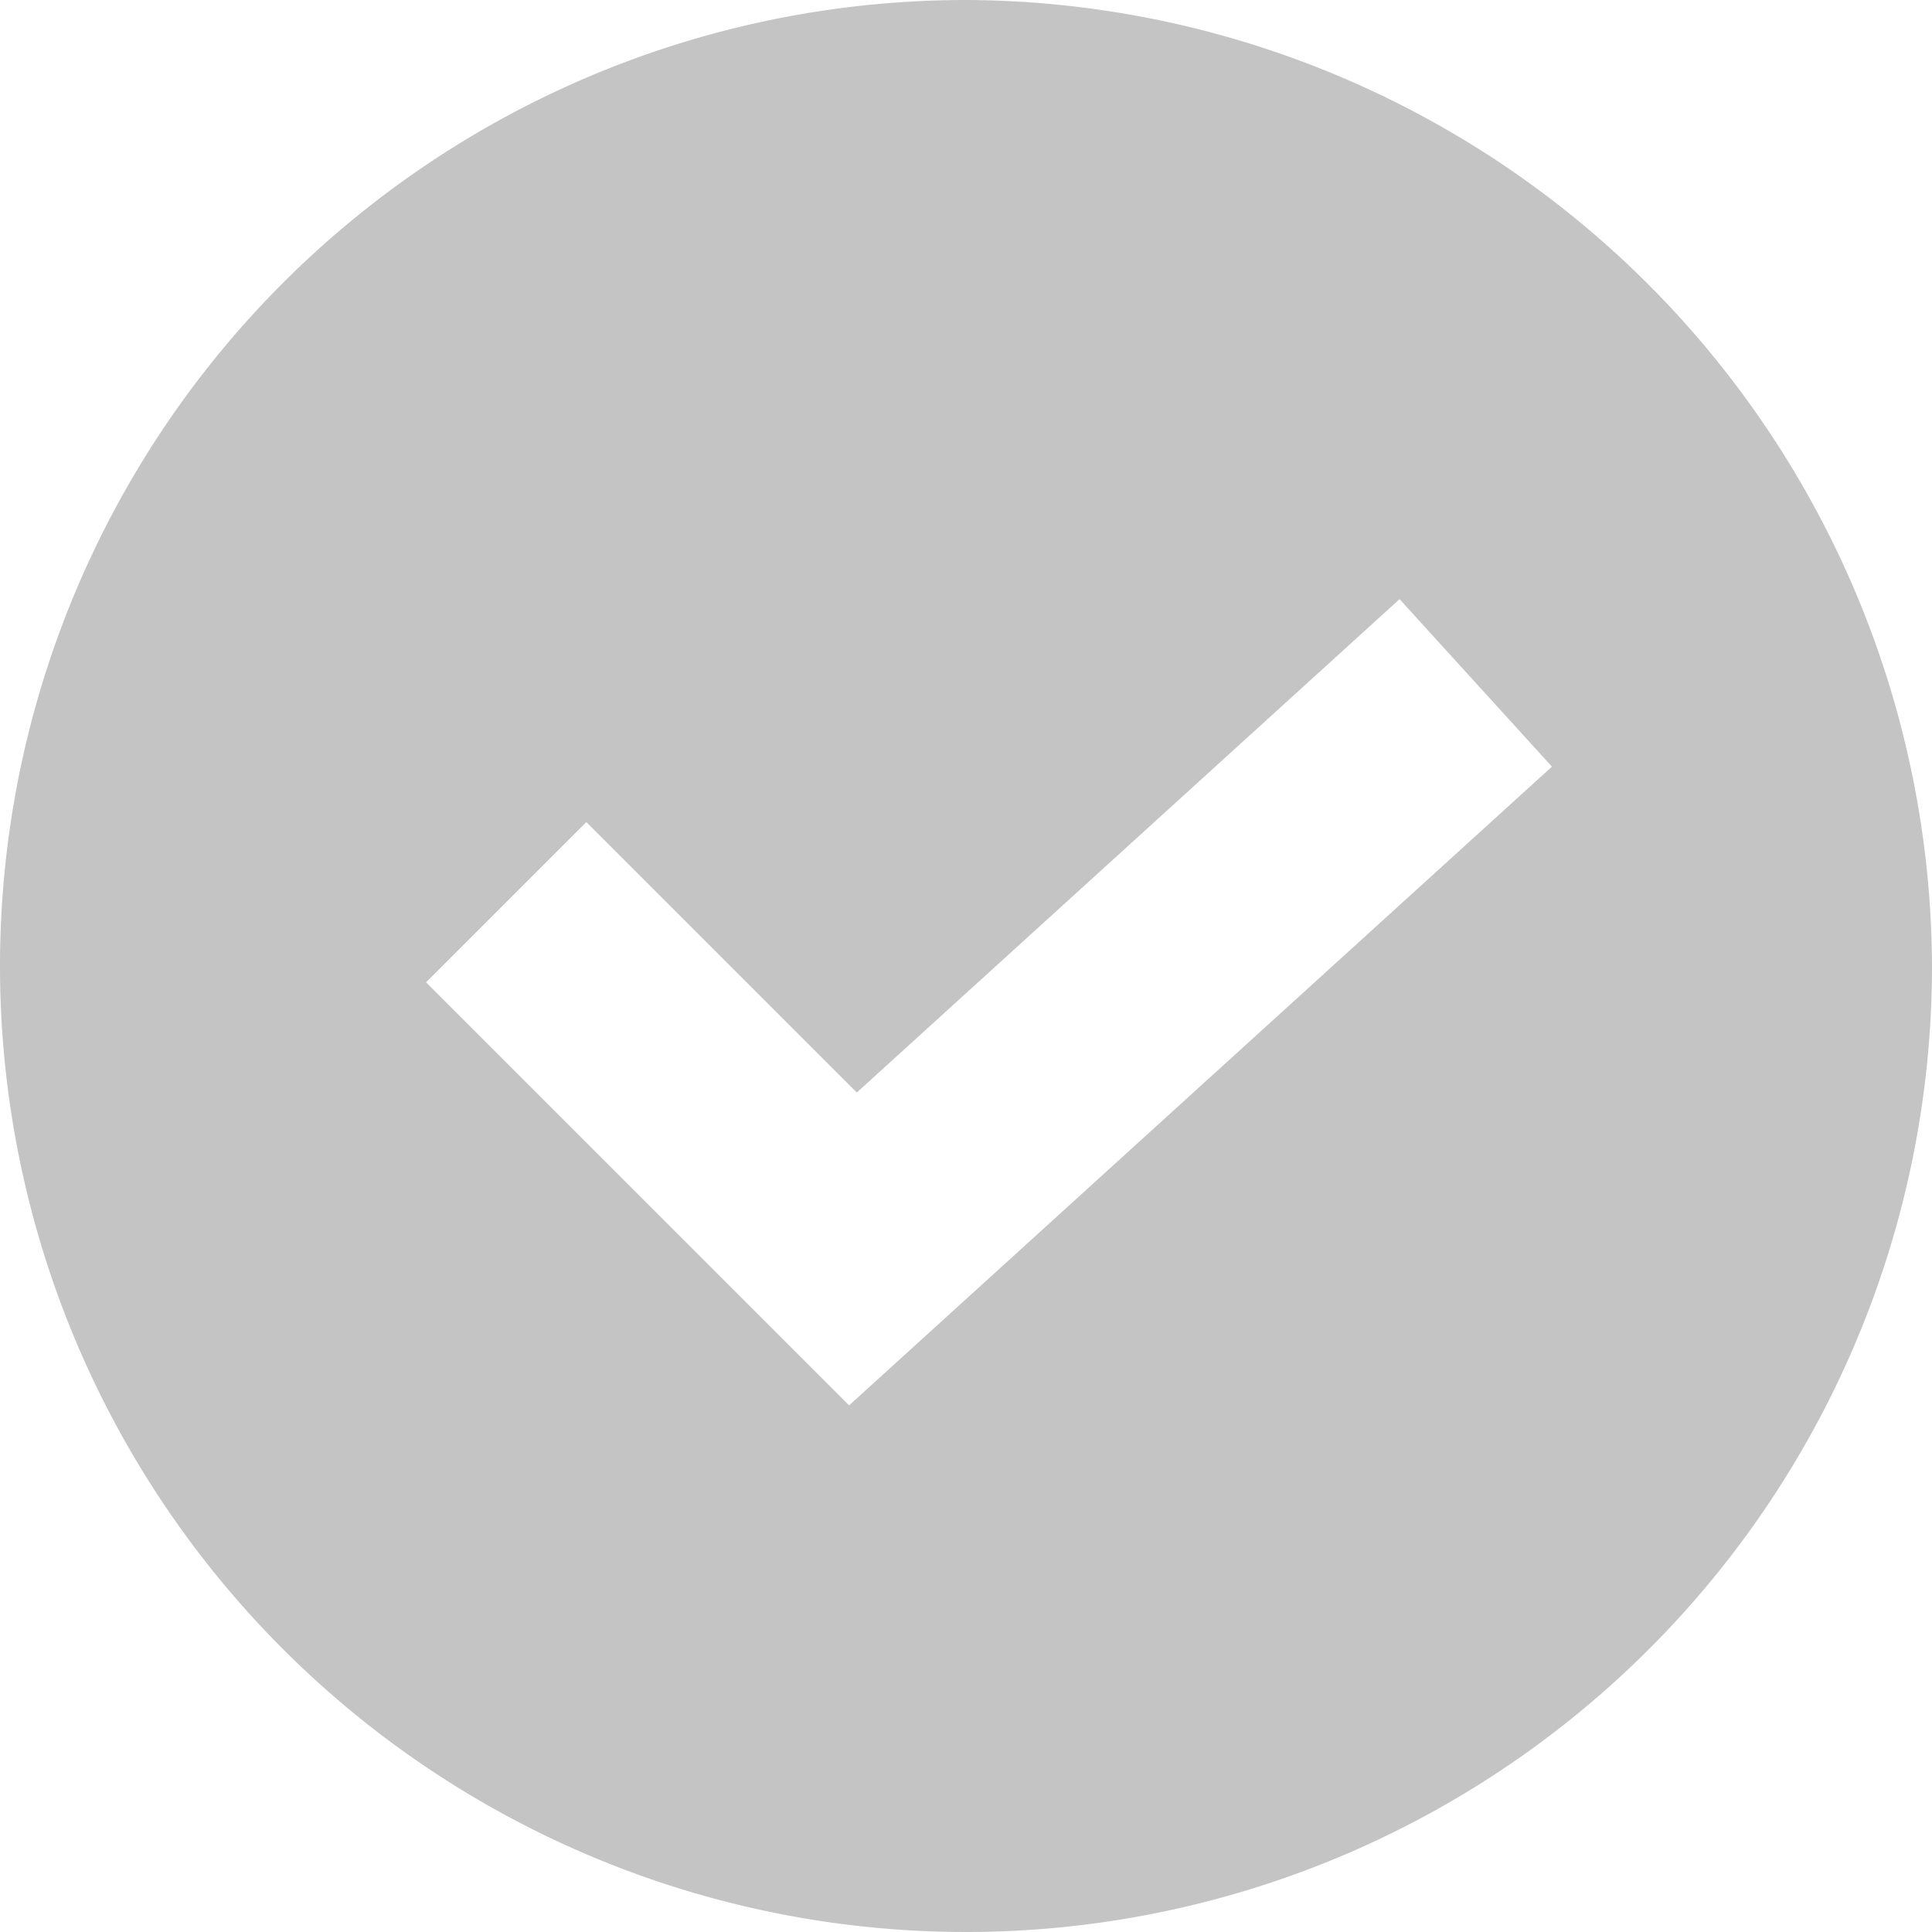 <svg id="check" xmlns="http://www.w3.org/2000/svg" width="19.286" height="19.286" viewBox="0 0 19.286 19.286"><g id="Group_1351" data-name="Group 1351"><path id="Path_2217" data-name="Path 2217" d="M9.643 0a9.643 9.643 0 109.643 9.643A9.681 9.681 0 009.643 0zM8.476 14.029L4.253 9.806l1.6-1.6 2.7 2.7 5.418-4.925 1.521 1.672z" fill="#c4c4c4"/></g></svg>